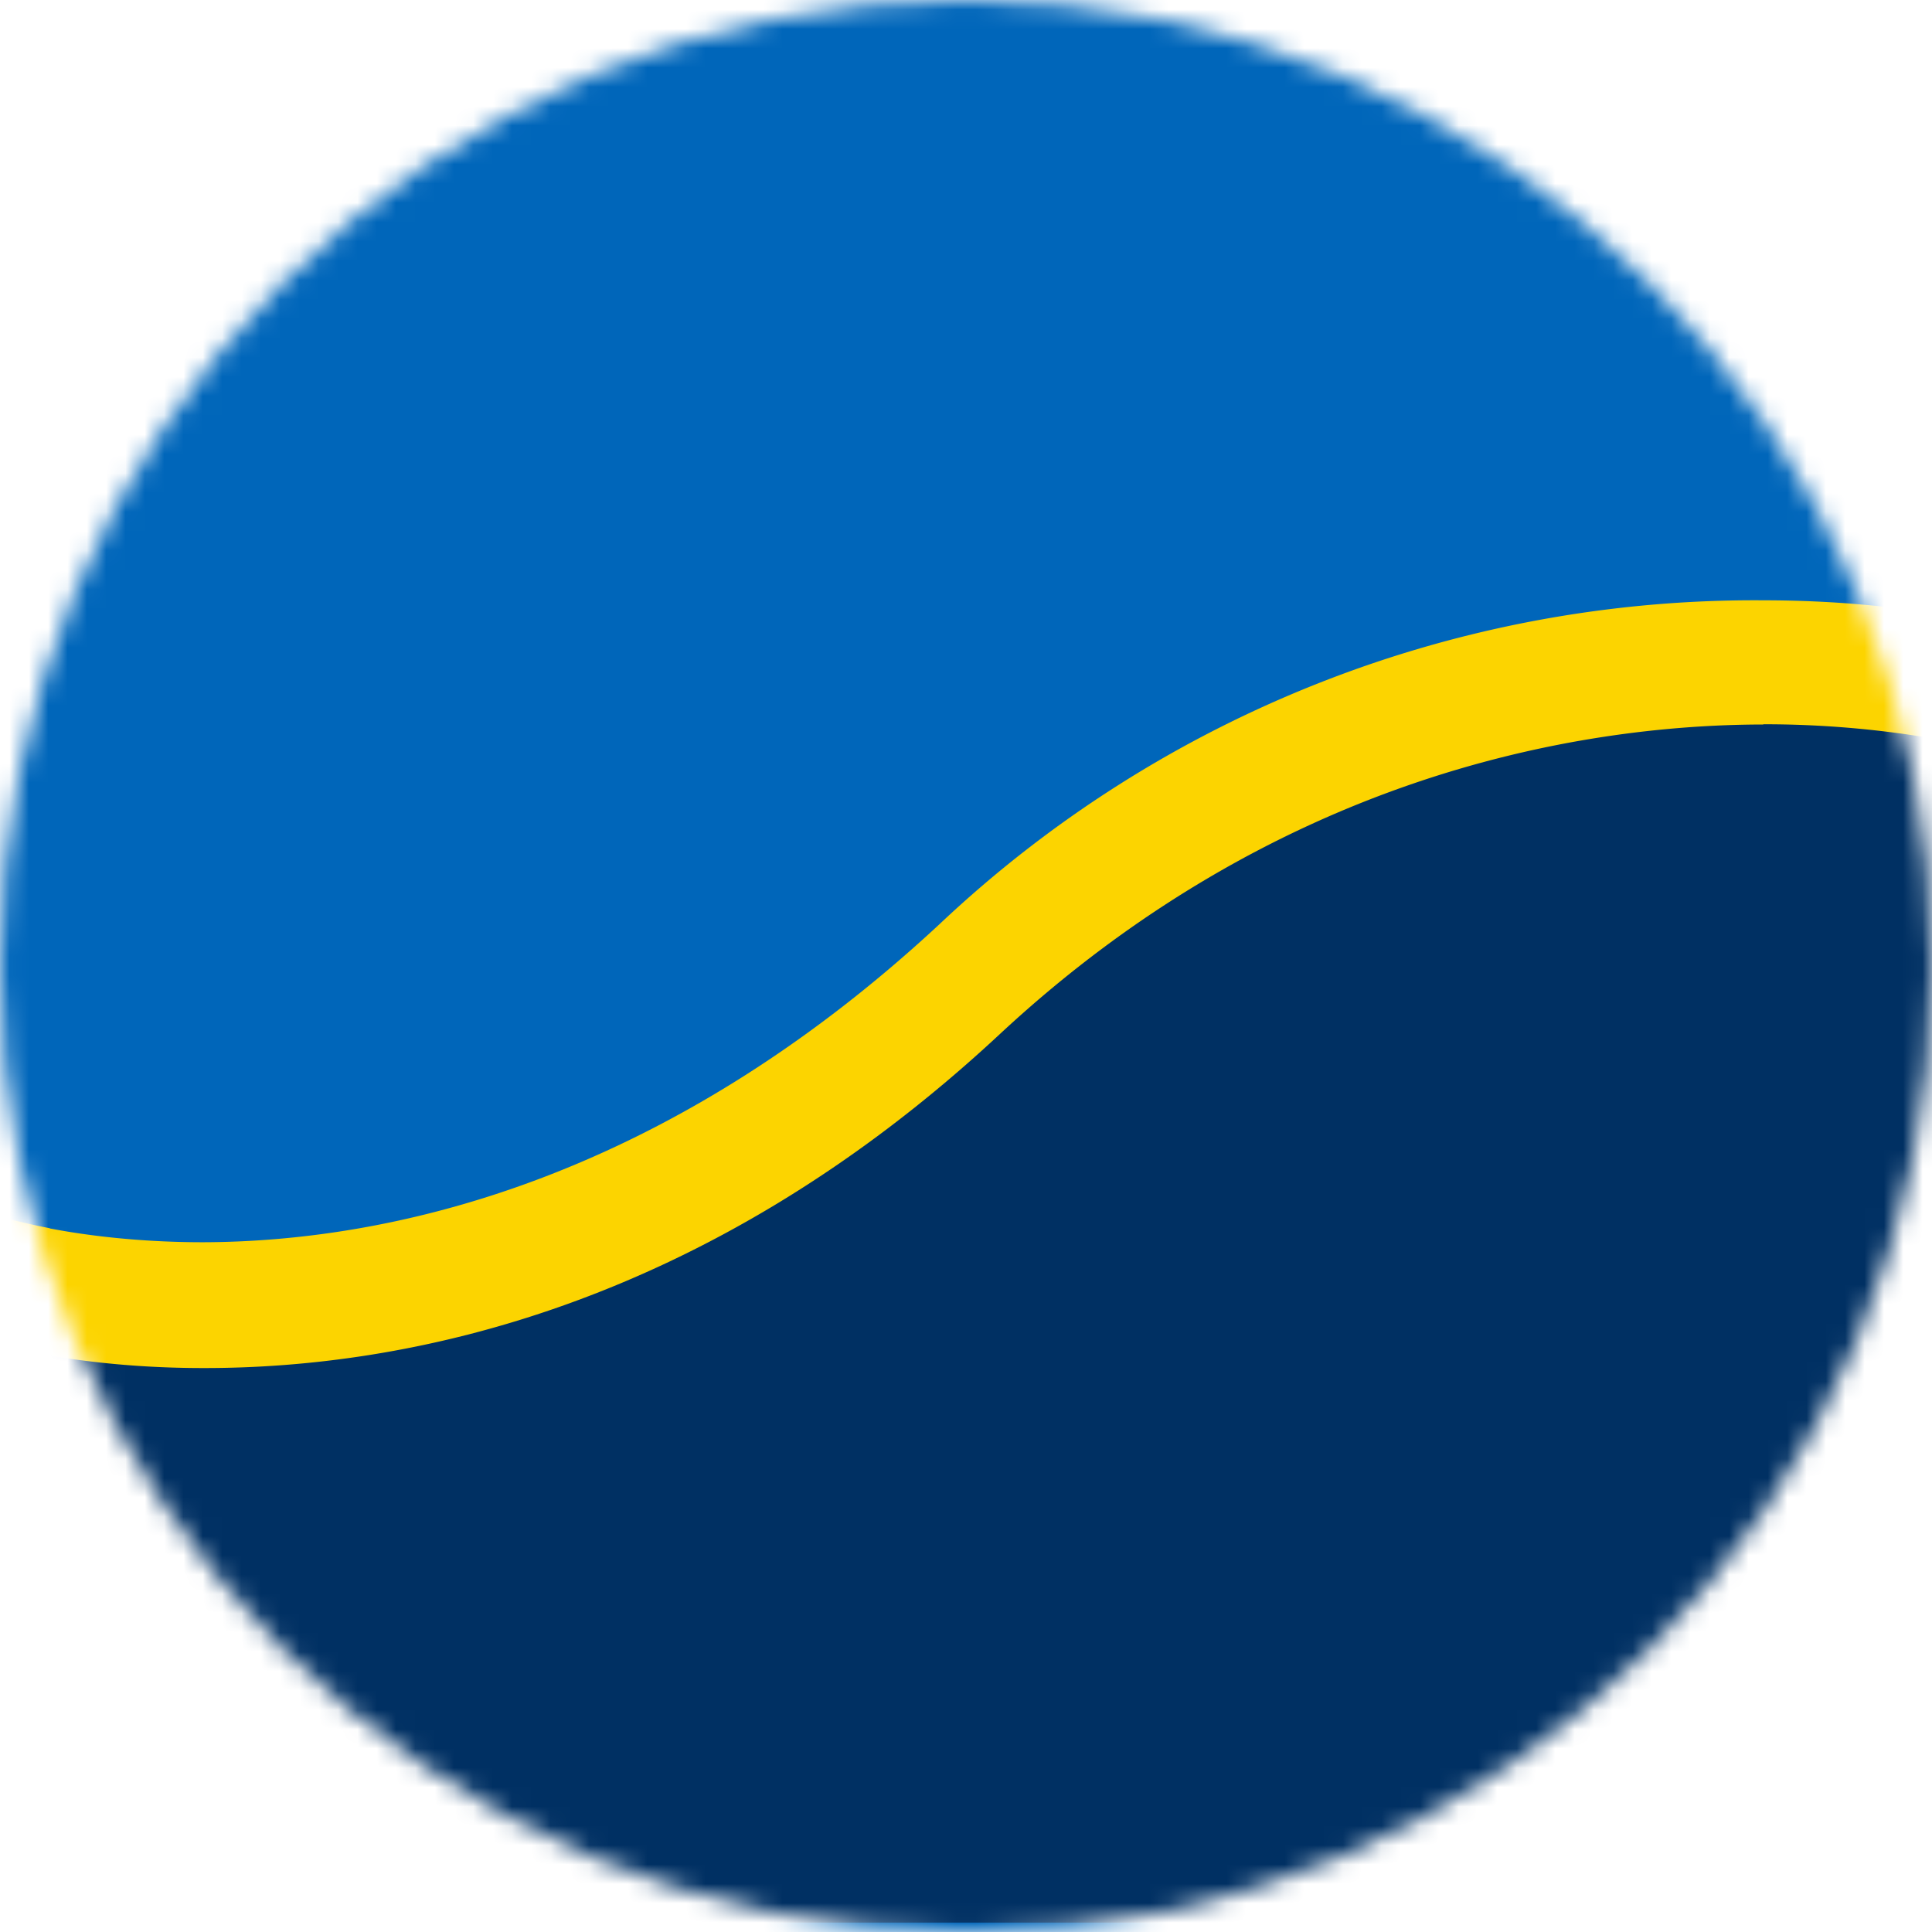 <?xml version="1.0" encoding="utf-8"?>
<svg xmlns="http://www.w3.org/2000/svg" fill="none" height="100" width="100">
  <mask height="100" id="a" maskUnits="userSpaceOnUse" style="mask-type:alpha" width="100" x="0" y="0">
    <circle cx="50" cy="50" fill="#D9D9D9" r="50"/>
  </mask>
  <g clip-rule="evenodd" fill-rule="evenodd" mask="url(#a)">
    <path d="M0 0h100v100H0V0z" fill="#0066BA"/>
    <path d="M91.262 37.012c-9.821.012-25.285 2.786-39.535 16.035C36.346 67.382 20.834 70.31 10.596 70.31h-.084c-4.857 0-8.523-.679-10.511-1.155v30.357h100V37.726A52.2 52.2 0 0 0 91.274 37" fill="#003063"/>
    <path d="M0 0v100h100V0H0zm91.262 37.5c-9.821.012-25.286 2.786-39.536 16.048-15.38 14.31-30.893 17.262-41.13 17.262h-.084c-4.857 0-8.524-.69-10.512-1.167V100h100V38.214a52.163 52.163 0 0 0-8.726-.726l-.012.012zM2.572 63.583c1.868.358 4.595.715 7.94.715 9.369-.024 23.571-2.953 38.119-16.465a61.44 61.44 0 0 1 42.62-16.761c3.832 0 6.856.357 8.737.666V0H0v62.976l.452.12c.477.118 1.19.297 2.12.476v.011z" fill="#FCD400"/>
  </g>
</svg>